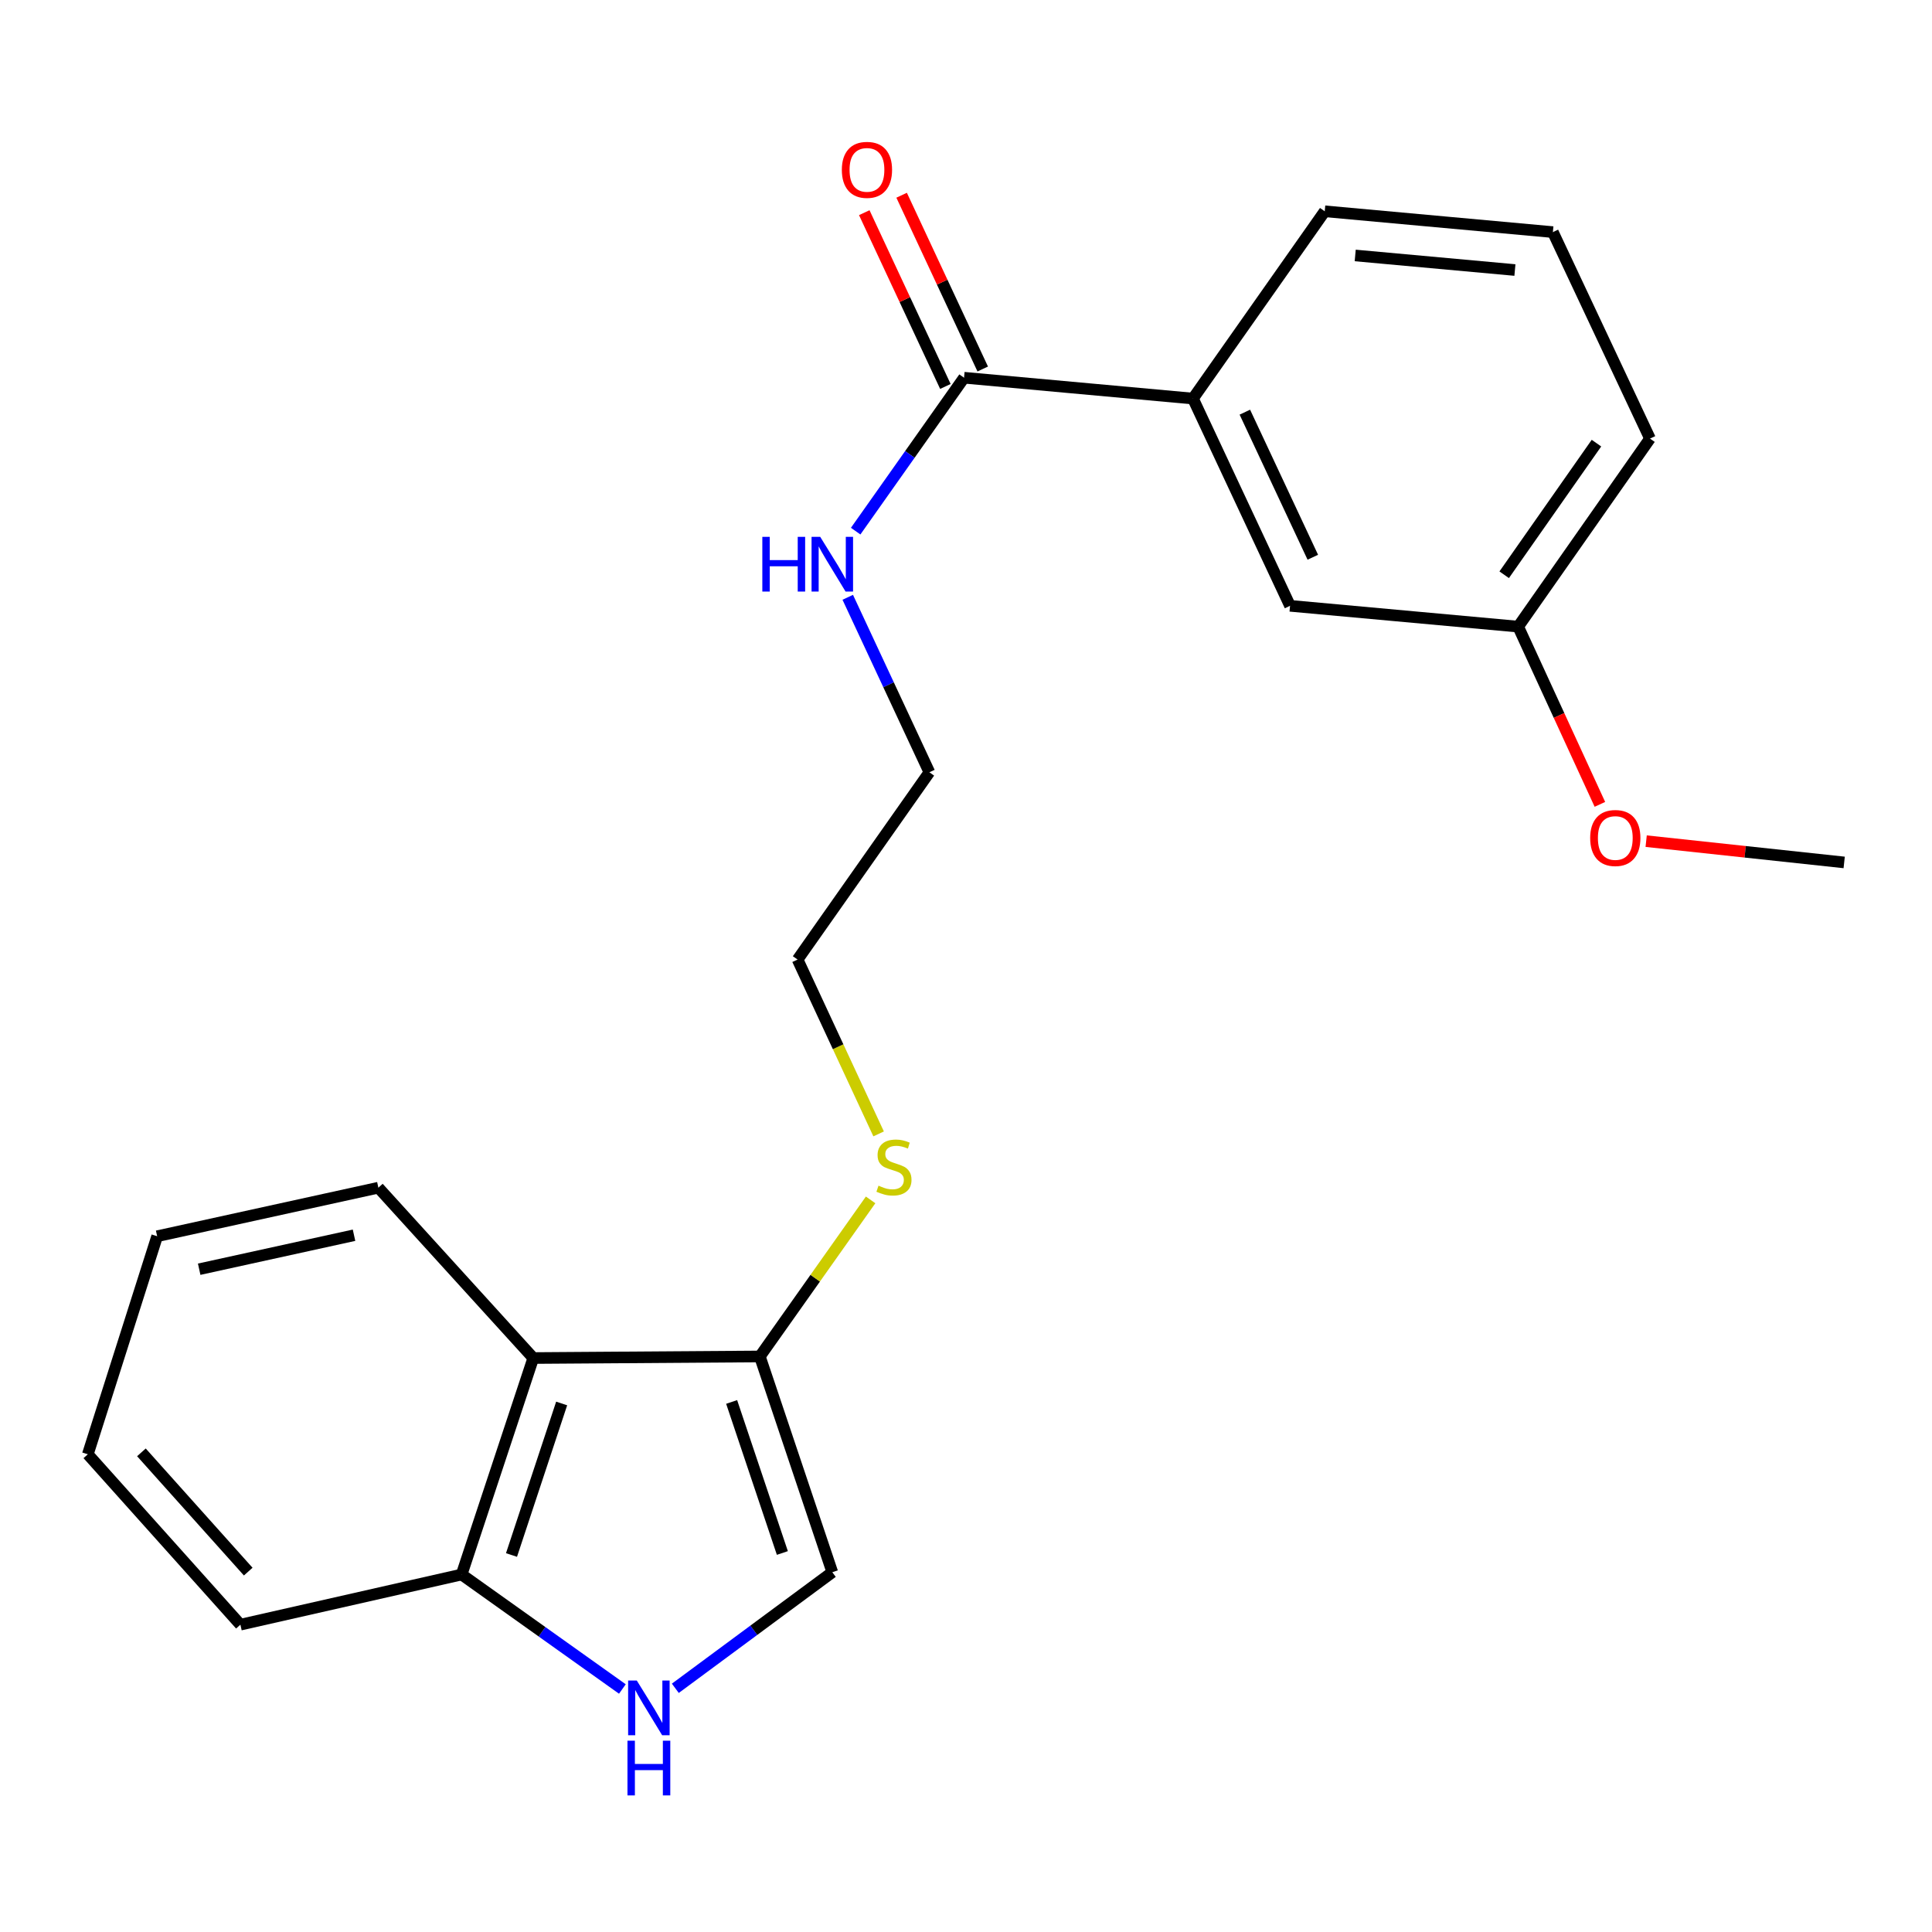 <?xml version='1.0' encoding='iso-8859-1'?>
<svg version='1.1' baseProfile='full'
              xmlns='http://www.w3.org/2000/svg'
                      xmlns:rdkit='http://www.rdkit.org/xml'
                      xmlns:xlink='http://www.w3.org/1999/xlink'
                  xml:space='preserve'
width='1000px' height='1000px' viewBox='0 0 1000 1000'>
<!-- END OF HEADER -->
<rect style='opacity:1.0;fill:#FFFFFF;stroke:none' width='1000' height='1000' x='0' y='0'> </rect>
<path class='bond-2' d='M 349.549,873.865 L 390.175,843.824' style='fill:none;fill-rule:evenodd;stroke:#0000FF;stroke-width:6px;stroke-linecap:butt;stroke-linejoin:miter;stroke-opacity:1' />
<path class='bond-2' d='M 390.175,843.824 L 430.801,813.783' style='fill:none;fill-rule:evenodd;stroke:#000000;stroke-width:6px;stroke-linecap:butt;stroke-linejoin:miter;stroke-opacity:1' />
<path class='bond-4' d='M 322.143,874.223 L 280.538,844.596' style='fill:none;fill-rule:evenodd;stroke:#0000FF;stroke-width:6px;stroke-linecap:butt;stroke-linejoin:miter;stroke-opacity:1' />
<path class='bond-4' d='M 280.538,844.596 L 238.934,814.969' style='fill:none;fill-rule:evenodd;stroke:#000000;stroke-width:6px;stroke-linecap:butt;stroke-linejoin:miter;stroke-opacity:1' />
<path class='bond-0' d='M 393.298,702.103 L 430.801,813.783' style='fill:none;fill-rule:evenodd;stroke:#000000;stroke-width:6px;stroke-linecap:butt;stroke-linejoin:miter;stroke-opacity:1' />
<path class='bond-0' d='M 378.698,725.647 L 404.95,803.823' style='fill:none;fill-rule:evenodd;stroke:#000000;stroke-width:6px;stroke-linecap:butt;stroke-linejoin:miter;stroke-opacity:1' />
<path class='bond-9' d='M 393.298,702.103 L 421.961,661.584' style='fill:none;fill-rule:evenodd;stroke:#000000;stroke-width:6px;stroke-linecap:butt;stroke-linejoin:miter;stroke-opacity:1' />
<path class='bond-9' d='M 421.961,661.584 L 450.625,621.065' style='fill:none;fill-rule:evenodd;stroke:#CCCC00;stroke-width:6px;stroke-linecap:butt;stroke-linejoin:miter;stroke-opacity:1' />
<path class='bond-22' d='M 393.298,702.103 L 276.022,702.921' style='fill:none;fill-rule:evenodd;stroke:#000000;stroke-width:6px;stroke-linecap:butt;stroke-linejoin:miter;stroke-opacity:1' />
<path class='bond-1' d='M 276.022,702.921 L 238.934,814.969' style='fill:none;fill-rule:evenodd;stroke:#000000;stroke-width:6px;stroke-linecap:butt;stroke-linejoin:miter;stroke-opacity:1' />
<path class='bond-1' d='M 290.714,726.432 L 264.752,804.866' style='fill:none;fill-rule:evenodd;stroke:#000000;stroke-width:6px;stroke-linecap:butt;stroke-linejoin:miter;stroke-opacity:1' />
<path class='bond-11' d='M 276.022,702.921 L 195.848,614.745' style='fill:none;fill-rule:evenodd;stroke:#000000;stroke-width:6px;stroke-linecap:butt;stroke-linejoin:miter;stroke-opacity:1' />
<path class='bond-3' d='M 498.992,195.51 L 470.942,235.213' style='fill:none;fill-rule:evenodd;stroke:#000000;stroke-width:6px;stroke-linecap:butt;stroke-linejoin:miter;stroke-opacity:1' />
<path class='bond-3' d='M 470.942,235.213 L 442.892,274.916' style='fill:none;fill-rule:evenodd;stroke:#0000FF;stroke-width:6px;stroke-linecap:butt;stroke-linejoin:miter;stroke-opacity:1' />
<path class='bond-5' d='M 498.992,195.51 L 617.477,206.296' style='fill:none;fill-rule:evenodd;stroke:#000000;stroke-width:6px;stroke-linecap:butt;stroke-linejoin:miter;stroke-opacity:1' />
<path class='bond-7' d='M 508.659,190.998 L 487.668,146.026' style='fill:none;fill-rule:evenodd;stroke:#000000;stroke-width:6px;stroke-linecap:butt;stroke-linejoin:miter;stroke-opacity:1' />
<path class='bond-7' d='M 487.668,146.026 L 466.678,101.054' style='fill:none;fill-rule:evenodd;stroke:#FF0000;stroke-width:6px;stroke-linecap:butt;stroke-linejoin:miter;stroke-opacity:1' />
<path class='bond-7' d='M 489.326,200.022 L 468.335,155.05' style='fill:none;fill-rule:evenodd;stroke:#000000;stroke-width:6px;stroke-linecap:butt;stroke-linejoin:miter;stroke-opacity:1' />
<path class='bond-7' d='M 468.335,155.05 L 447.344,110.078' style='fill:none;fill-rule:evenodd;stroke:#FF0000;stroke-width:6px;stroke-linecap:butt;stroke-linejoin:miter;stroke-opacity:1' />
<path class='bond-15' d='M 238.934,814.969 L 124.432,840.927' style='fill:none;fill-rule:evenodd;stroke:#000000;stroke-width:6px;stroke-linecap:butt;stroke-linejoin:miter;stroke-opacity:1' />
<path class='bond-6' d='M 617.477,206.296 L 667.722,313.568' style='fill:none;fill-rule:evenodd;stroke:#000000;stroke-width:6px;stroke-linecap:butt;stroke-linejoin:miter;stroke-opacity:1' />
<path class='bond-6' d='M 644.335,213.337 L 679.507,288.427' style='fill:none;fill-rule:evenodd;stroke:#000000;stroke-width:6px;stroke-linecap:butt;stroke-linejoin:miter;stroke-opacity:1' />
<path class='bond-13' d='M 617.477,206.296 L 685.68,109.361' style='fill:none;fill-rule:evenodd;stroke:#000000;stroke-width:6px;stroke-linecap:butt;stroke-linejoin:miter;stroke-opacity:1' />
<path class='bond-10' d='M 667.722,313.568 L 785.804,324.342' style='fill:none;fill-rule:evenodd;stroke:#000000;stroke-width:6px;stroke-linecap:butt;stroke-linejoin:miter;stroke-opacity:1' />
<path class='bond-8' d='M 438.794,309.161 L 459.92,354.445' style='fill:none;fill-rule:evenodd;stroke:#0000FF;stroke-width:6px;stroke-linecap:butt;stroke-linejoin:miter;stroke-opacity:1' />
<path class='bond-8' d='M 459.92,354.445 L 481.047,399.728' style='fill:none;fill-rule:evenodd;stroke:#000000;stroke-width:6px;stroke-linecap:butt;stroke-linejoin:miter;stroke-opacity:1' />
<path class='bond-17' d='M 454.772,586.904 L 433.802,541.784' style='fill:none;fill-rule:evenodd;stroke:#CCCC00;stroke-width:6px;stroke-linecap:butt;stroke-linejoin:miter;stroke-opacity:1' />
<path class='bond-17' d='M 433.802,541.784 L 412.832,496.664' style='fill:none;fill-rule:evenodd;stroke:#000000;stroke-width:6px;stroke-linecap:butt;stroke-linejoin:miter;stroke-opacity:1' />
<path class='bond-12' d='M 785.804,324.342 L 806.954,370.339' style='fill:none;fill-rule:evenodd;stroke:#000000;stroke-width:6px;stroke-linecap:butt;stroke-linejoin:miter;stroke-opacity:1' />
<path class='bond-12' d='M 806.954,370.339 L 828.105,416.336' style='fill:none;fill-rule:evenodd;stroke:#FF0000;stroke-width:6px;stroke-linecap:butt;stroke-linejoin:miter;stroke-opacity:1' />
<path class='bond-24' d='M 785.804,324.342 L 854.031,227.016' style='fill:none;fill-rule:evenodd;stroke:#000000;stroke-width:6px;stroke-linecap:butt;stroke-linejoin:miter;stroke-opacity:1' />
<path class='bond-24' d='M 778.567,297.496 L 826.326,229.368' style='fill:none;fill-rule:evenodd;stroke:#000000;stroke-width:6px;stroke-linecap:butt;stroke-linejoin:miter;stroke-opacity:1' />
<path class='bond-23' d='M 195.848,614.745 L 81.346,639.874' style='fill:none;fill-rule:evenodd;stroke:#000000;stroke-width:6px;stroke-linecap:butt;stroke-linejoin:miter;stroke-opacity:1' />
<path class='bond-23' d='M 183.246,639.354 L 103.095,656.944' style='fill:none;fill-rule:evenodd;stroke:#000000;stroke-width:6px;stroke-linecap:butt;stroke-linejoin:miter;stroke-opacity:1' />
<path class='bond-19' d='M 852.052,435.381 L 903.299,440.888' style='fill:none;fill-rule:evenodd;stroke:#FF0000;stroke-width:6px;stroke-linecap:butt;stroke-linejoin:miter;stroke-opacity:1' />
<path class='bond-19' d='M 903.299,440.888 L 954.545,446.394' style='fill:none;fill-rule:evenodd;stroke:#000000;stroke-width:6px;stroke-linecap:butt;stroke-linejoin:miter;stroke-opacity:1' />
<path class='bond-14' d='M 685.68,109.361 L 803.773,120.136' style='fill:none;fill-rule:evenodd;stroke:#000000;stroke-width:6px;stroke-linecap:butt;stroke-linejoin:miter;stroke-opacity:1' />
<path class='bond-14' d='M 701.455,132.225 L 784.121,139.767' style='fill:none;fill-rule:evenodd;stroke:#000000;stroke-width:6px;stroke-linecap:butt;stroke-linejoin:miter;stroke-opacity:1' />
<path class='bond-18' d='M 803.773,120.136 L 854.031,227.016' style='fill:none;fill-rule:evenodd;stroke:#000000;stroke-width:6px;stroke-linecap:butt;stroke-linejoin:miter;stroke-opacity:1' />
<path class='bond-21' d='M 124.432,840.927 L 45.455,752.739' style='fill:none;fill-rule:evenodd;stroke:#000000;stroke-width:6px;stroke-linecap:butt;stroke-linejoin:miter;stroke-opacity:1' />
<path class='bond-21' d='M 128.479,813.465 L 73.195,751.734' style='fill:none;fill-rule:evenodd;stroke:#000000;stroke-width:6px;stroke-linecap:butt;stroke-linejoin:miter;stroke-opacity:1' />
<path class='bond-16' d='M 481.047,399.728 L 412.832,496.664' style='fill:none;fill-rule:evenodd;stroke:#000000;stroke-width:6px;stroke-linecap:butt;stroke-linejoin:miter;stroke-opacity:1' />
<path class='bond-20' d='M 81.346,639.874 L 45.455,752.739' style='fill:none;fill-rule:evenodd;stroke:#000000;stroke-width:6px;stroke-linecap:butt;stroke-linejoin:miter;stroke-opacity:1' />
<path  class='atom-0' d='M 329.597 869.83
L 338.877 884.83
Q 339.797 886.31, 341.277 888.99
Q 342.757 891.67, 342.837 891.83
L 342.837 869.83
L 346.597 869.83
L 346.597 898.15
L 342.717 898.15
L 332.757 881.75
Q 331.597 879.83, 330.357 877.63
Q 329.157 875.43, 328.797 874.75
L 328.797 898.15
L 325.117 898.15
L 325.117 869.83
L 329.597 869.83
' fill='#0000FF'/>
<path  class='atom-0' d='M 324.777 900.982
L 328.617 900.982
L 328.617 913.022
L 343.097 913.022
L 343.097 900.982
L 346.937 900.982
L 346.937 929.302
L 343.097 929.302
L 343.097 916.222
L 328.617 916.222
L 328.617 929.302
L 324.777 929.302
L 324.777 900.982
' fill='#0000FF'/>
<path  class='atom-8' d='M 435.735 87.916
Q 435.735 81.116, 439.095 77.316
Q 442.455 73.516, 448.735 73.516
Q 455.015 73.516, 458.375 77.316
Q 461.735 81.116, 461.735 87.916
Q 461.735 94.796, 458.335 98.716
Q 454.935 102.596, 448.735 102.596
Q 442.495 102.596, 439.095 98.716
Q 435.735 94.836, 435.735 87.916
M 448.735 99.396
Q 453.055 99.396, 455.375 96.516
Q 457.735 93.596, 457.735 87.916
Q 457.735 82.356, 455.375 79.556
Q 453.055 76.716, 448.735 76.716
Q 444.415 76.716, 442.055 79.516
Q 439.735 82.316, 439.735 87.916
Q 439.735 93.636, 442.055 96.516
Q 444.415 99.396, 448.735 99.396
' fill='#FF0000'/>
<path  class='atom-9' d='M 394.581 277.87
L 398.421 277.87
L 398.421 289.91
L 412.901 289.91
L 412.901 277.87
L 416.741 277.87
L 416.741 306.19
L 412.901 306.19
L 412.901 293.11
L 398.421 293.11
L 398.421 306.19
L 394.581 306.19
L 394.581 277.87
' fill='#0000FF'/>
<path  class='atom-9' d='M 424.541 277.87
L 433.821 292.87
Q 434.741 294.35, 436.221 297.03
Q 437.701 299.71, 437.781 299.87
L 437.781 277.87
L 441.541 277.87
L 441.541 306.19
L 437.661 306.19
L 427.701 289.79
Q 426.541 287.87, 425.301 285.67
Q 424.101 283.47, 423.741 282.79
L 423.741 306.19
L 420.061 306.19
L 420.061 277.87
L 424.541 277.87
' fill='#0000FF'/>
<path  class='atom-10' d='M 454.71 613.702
Q 455.03 613.822, 456.35 614.382
Q 457.67 614.942, 459.11 615.302
Q 460.59 615.622, 462.03 615.622
Q 464.71 615.622, 466.27 614.342
Q 467.83 613.022, 467.83 610.742
Q 467.83 609.182, 467.03 608.222
Q 466.27 607.262, 465.07 606.742
Q 463.87 606.222, 461.87 605.622
Q 459.35 604.862, 457.83 604.142
Q 456.35 603.422, 455.27 601.902
Q 454.23 600.382, 454.23 597.822
Q 454.23 594.262, 456.63 592.062
Q 459.07 589.862, 463.87 589.862
Q 467.15 589.862, 470.87 591.422
L 469.95 594.502
Q 466.55 593.102, 463.99 593.102
Q 461.23 593.102, 459.71 594.262
Q 458.19 595.382, 458.23 597.342
Q 458.23 598.862, 458.99 599.782
Q 459.79 600.702, 460.91 601.222
Q 462.07 601.742, 463.99 602.342
Q 466.55 603.142, 468.07 603.942
Q 469.59 604.742, 470.67 606.382
Q 471.79 607.982, 471.79 610.742
Q 471.79 614.662, 469.15 616.782
Q 466.55 618.862, 462.19 618.862
Q 459.67 618.862, 457.75 618.302
Q 455.87 617.782, 453.63 616.862
L 454.71 613.702
' fill='#CCCC00'/>
<path  class='atom-13' d='M 823.073 433.744
Q 823.073 426.944, 826.433 423.144
Q 829.793 419.344, 836.073 419.344
Q 842.353 419.344, 845.713 423.144
Q 849.073 426.944, 849.073 433.744
Q 849.073 440.624, 845.673 444.544
Q 842.273 448.424, 836.073 448.424
Q 829.833 448.424, 826.433 444.544
Q 823.073 440.664, 823.073 433.744
M 836.073 445.224
Q 840.393 445.224, 842.713 442.344
Q 845.073 439.424, 845.073 433.744
Q 845.073 428.184, 842.713 425.384
Q 840.393 422.544, 836.073 422.544
Q 831.753 422.544, 829.393 425.344
Q 827.073 428.144, 827.073 433.744
Q 827.073 439.464, 829.393 442.344
Q 831.753 445.224, 836.073 445.224
' fill='#FF0000'/>
</svg>
